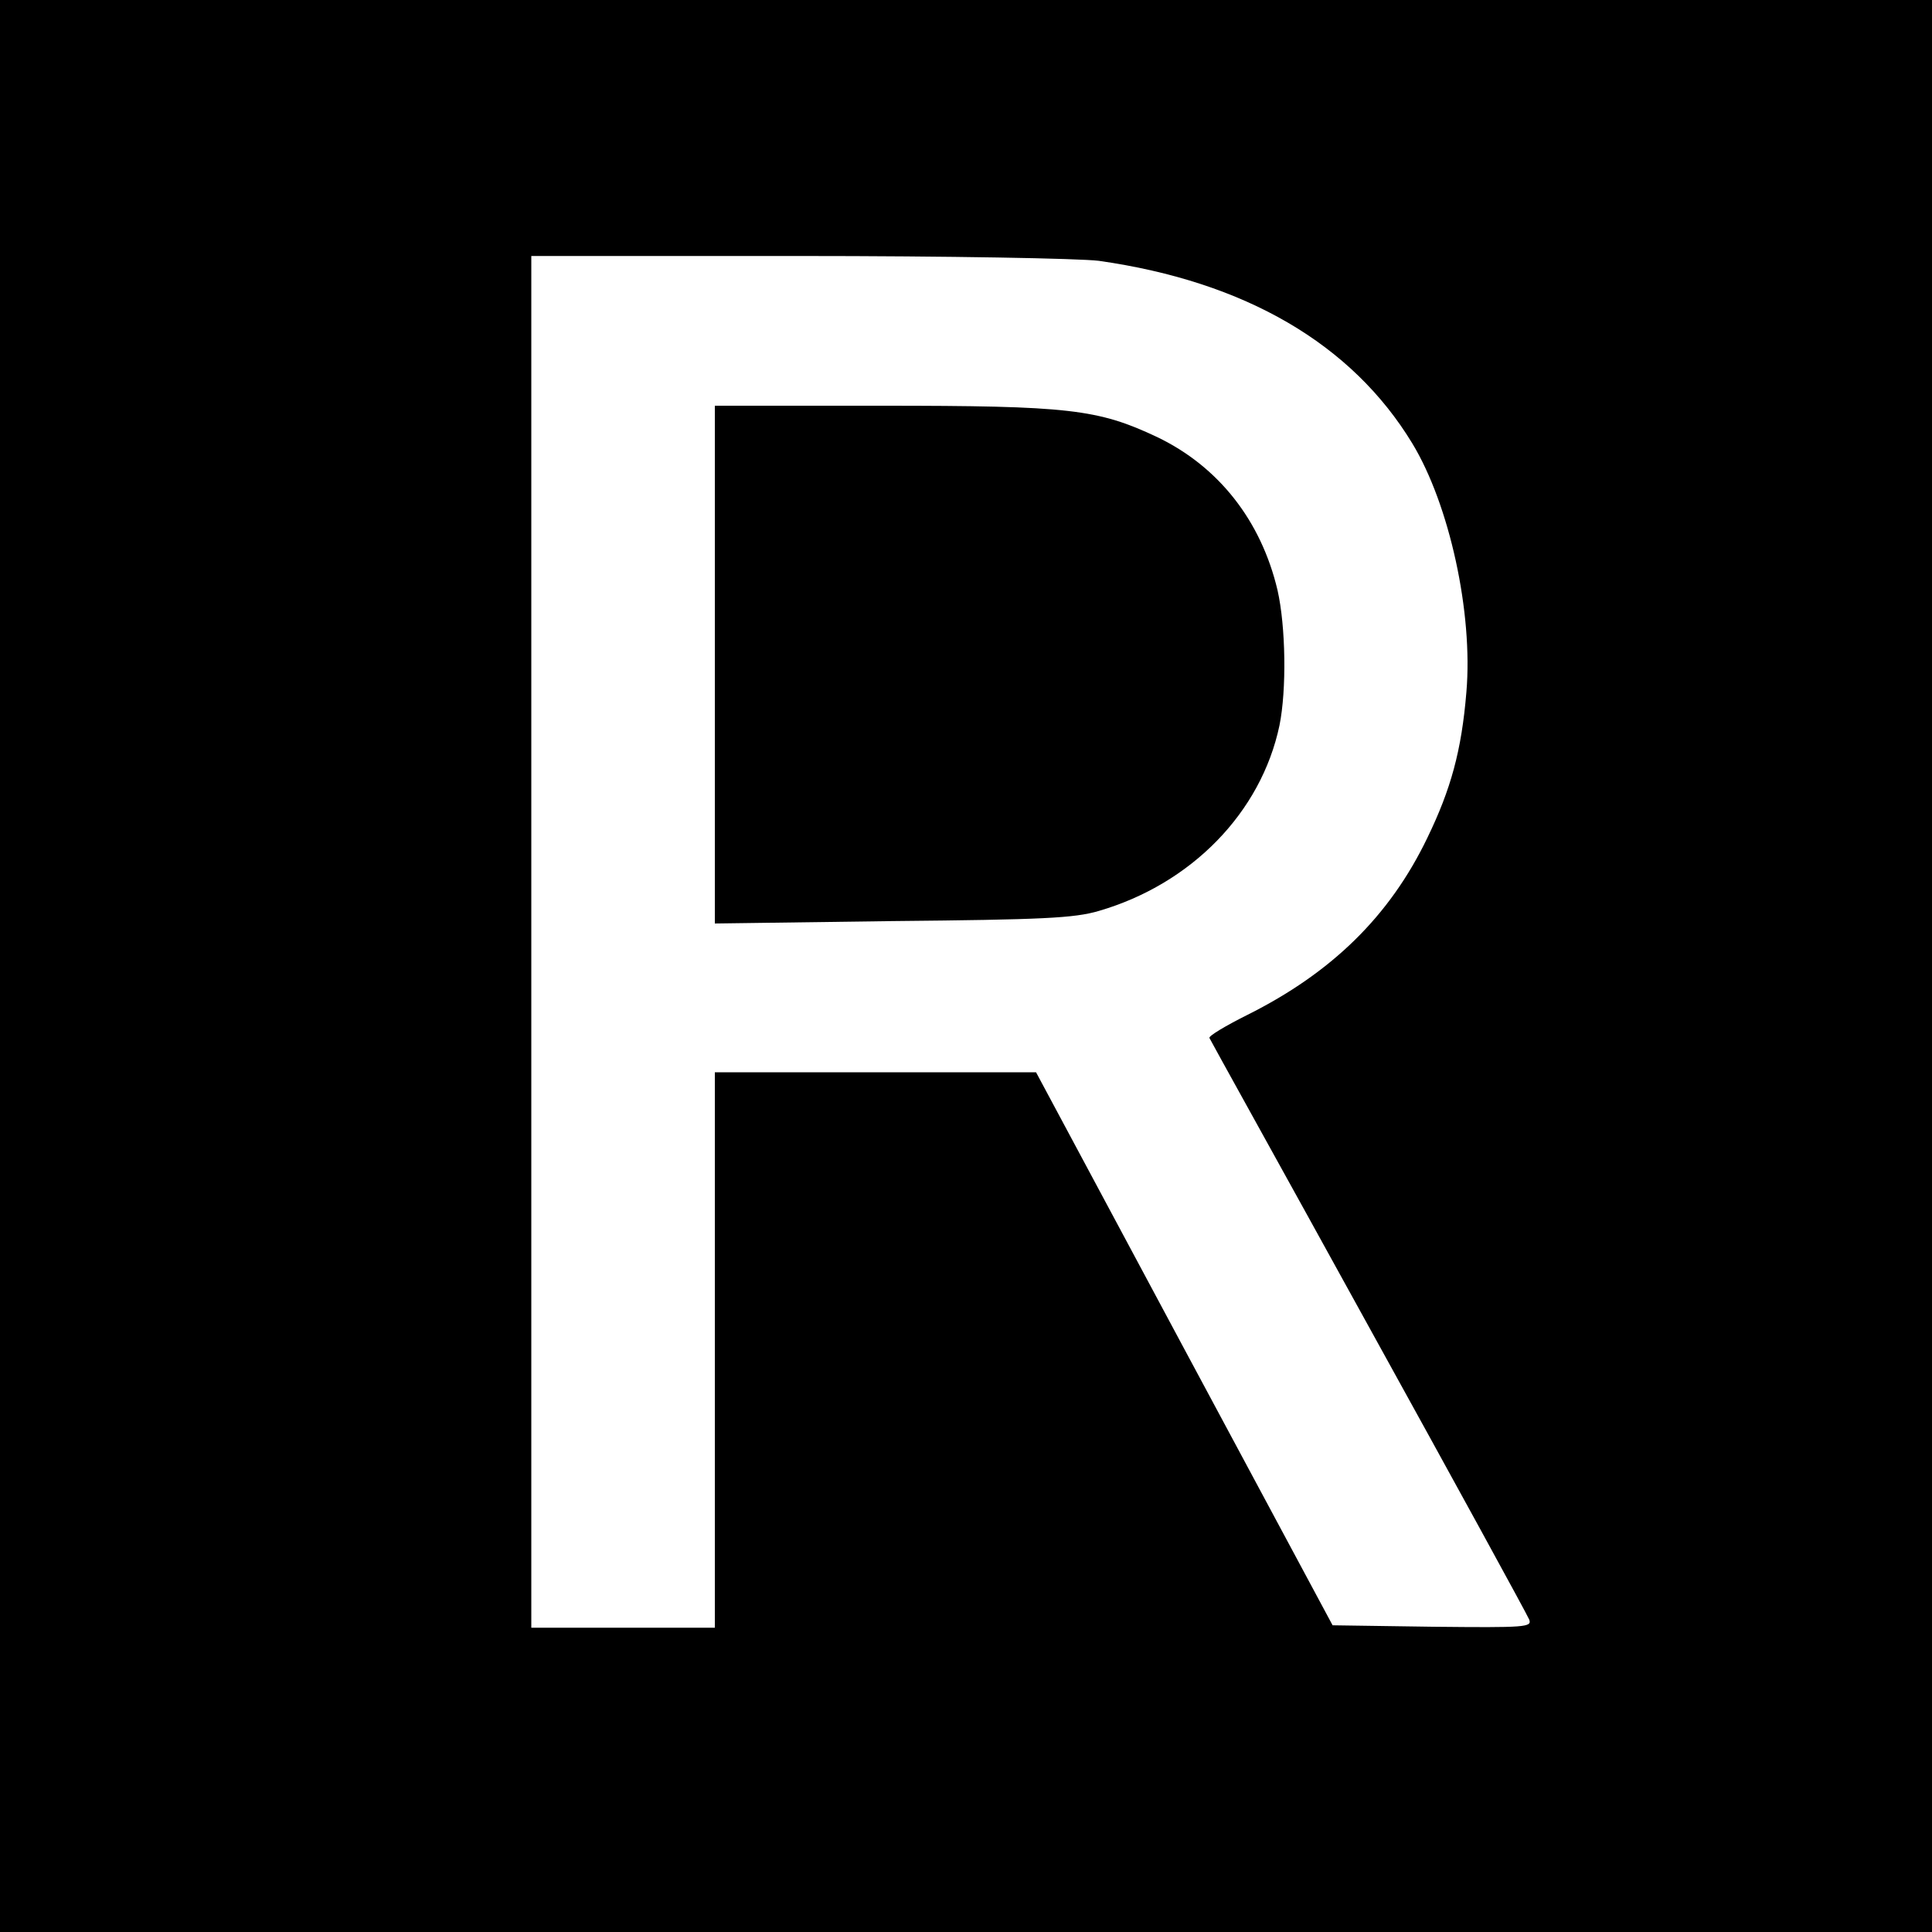 <?xml version="1.0" standalone="no"?>
<!DOCTYPE svg PUBLIC "-//W3C//DTD SVG 20010904//EN"
 "http://www.w3.org/TR/2001/REC-SVG-20010904/DTD/svg10.dtd">
<svg version="1.0" xmlns="http://www.w3.org/2000/svg"
 width="400pt" height="400pt" viewBox="0 0 400 400"
 preserveAspectRatio="xMidYMid meet">
  <g transform="translate(0,400) scale(0.1,-0.1)"
    fill="#000000" stroke="none">
    <path d="M0 2000 l0 -2000 2000 0 2000 0 0 2000 0 2000 -2000 0 -2000 0 0
    -2000z m2275 1460 c303 -43 524 -172 649 -378 77 -127 126 -351 112 -515 -10
    -121 -32 -201 -81 -302 -78 -162 -198 -279 -372 -366 -46 -23 -81 -44 -79 -48
    1 -3 150 -271 329 -596 179 -324 329 -598 333 -608 6 -16 -6 -17 -200 -15
    l-207 3 -307 572 -307 573 -332 0 -333 0 0 -575 0 -575 -190 0 -190 0 0 1420
    0 1420 553 0 c311 0 582 -5 622 -10z"/>
    <path d="M1480 2624 l0 -536 368 5 c311 3 376 6 427 21 192 56 336 204 374
    384 15 74 13 205 -4 280 -34 144 -122 256 -249 317 -123 58 -182 65 -571 65
    l-345 0 0 -536z"/>
  </g>
</svg>
